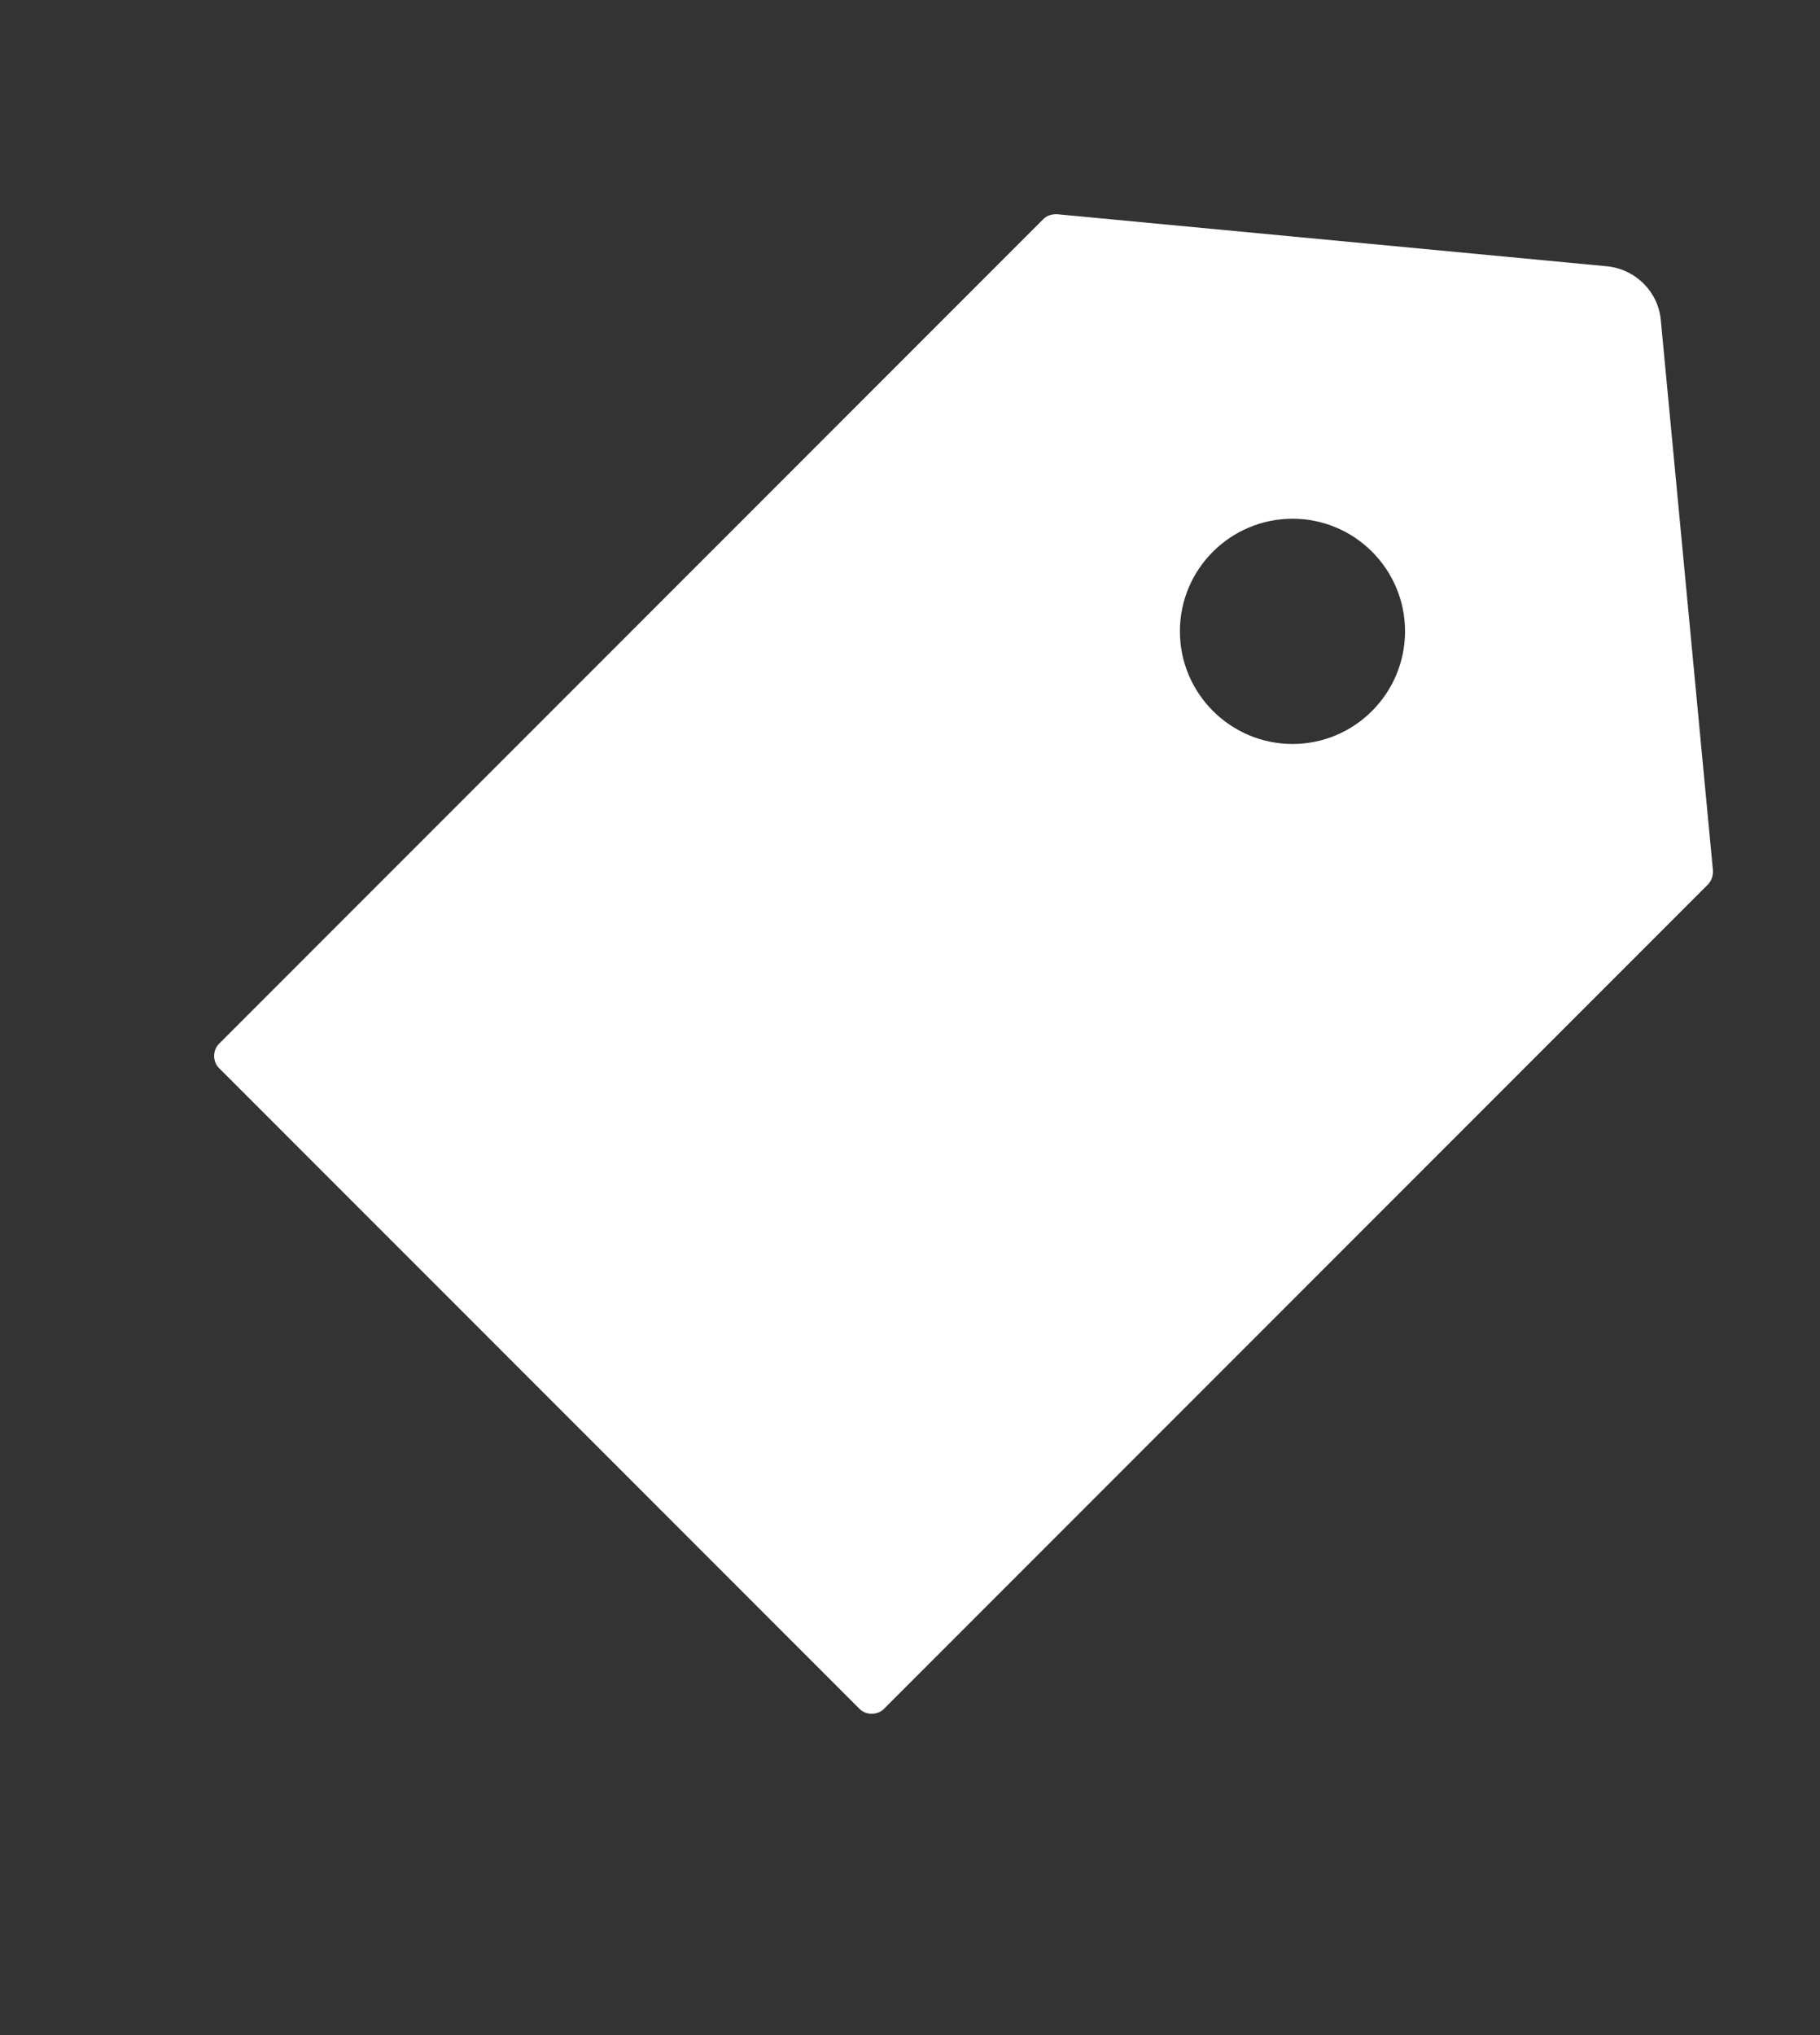 <?xml version="1.0" encoding="UTF-8"?>
<svg width="17px" height="19px" viewBox="0 0 17 19" version="1.1" xmlns="http://www.w3.org/2000/svg" xmlns:xlink="http://www.w3.org/1999/xlink">
    <rect x="0" y="0" width="17" height="19" fill="#333333" stroke="none"/>
    <title>ant-design:tag-filled</title>
    <g id="Desktop" stroke="none" stroke-width="1" fill="none" fill-rule="evenodd">
        <g id="Blog---Child" transform="translate(-240, -640)">
            <g id="ant-design:tag-filled" transform="translate(240, 640.5)">
                <rect id="ViewBox" x="0" y="0.5" width="17" height="17"></rect>
                <path d="M16,7.626 L15.513,2.489 C15.489,2.223 15.277,2.013 15.01,1.986 L9.874,1.5 L9.868,1.5 C9.815,1.5 9.774,1.516 9.743,1.548 L2.048,9.243 C2.017,9.273 2,9.315 2,9.359 C2,9.402 2.017,9.444 2.048,9.474 L8.026,15.452 C8.057,15.484 8.098,15.5 8.142,15.5 C8.187,15.5 8.228,15.484 8.259,15.452 L15.954,7.757 C15.986,7.723 16.003,7.675 16,7.626 Z M12.073,6.446 C11.493,6.446 11.021,5.974 11.021,5.394 C11.021,4.814 11.493,4.343 12.073,4.343 C12.653,4.343 13.124,4.814 13.124,5.394 C13.124,5.974 12.653,6.446 12.073,6.446 Z" id="Shape" fill="#ffffff" fill-rule="nonzero"></path>
            </g>
        </g>
    </g>
</svg>